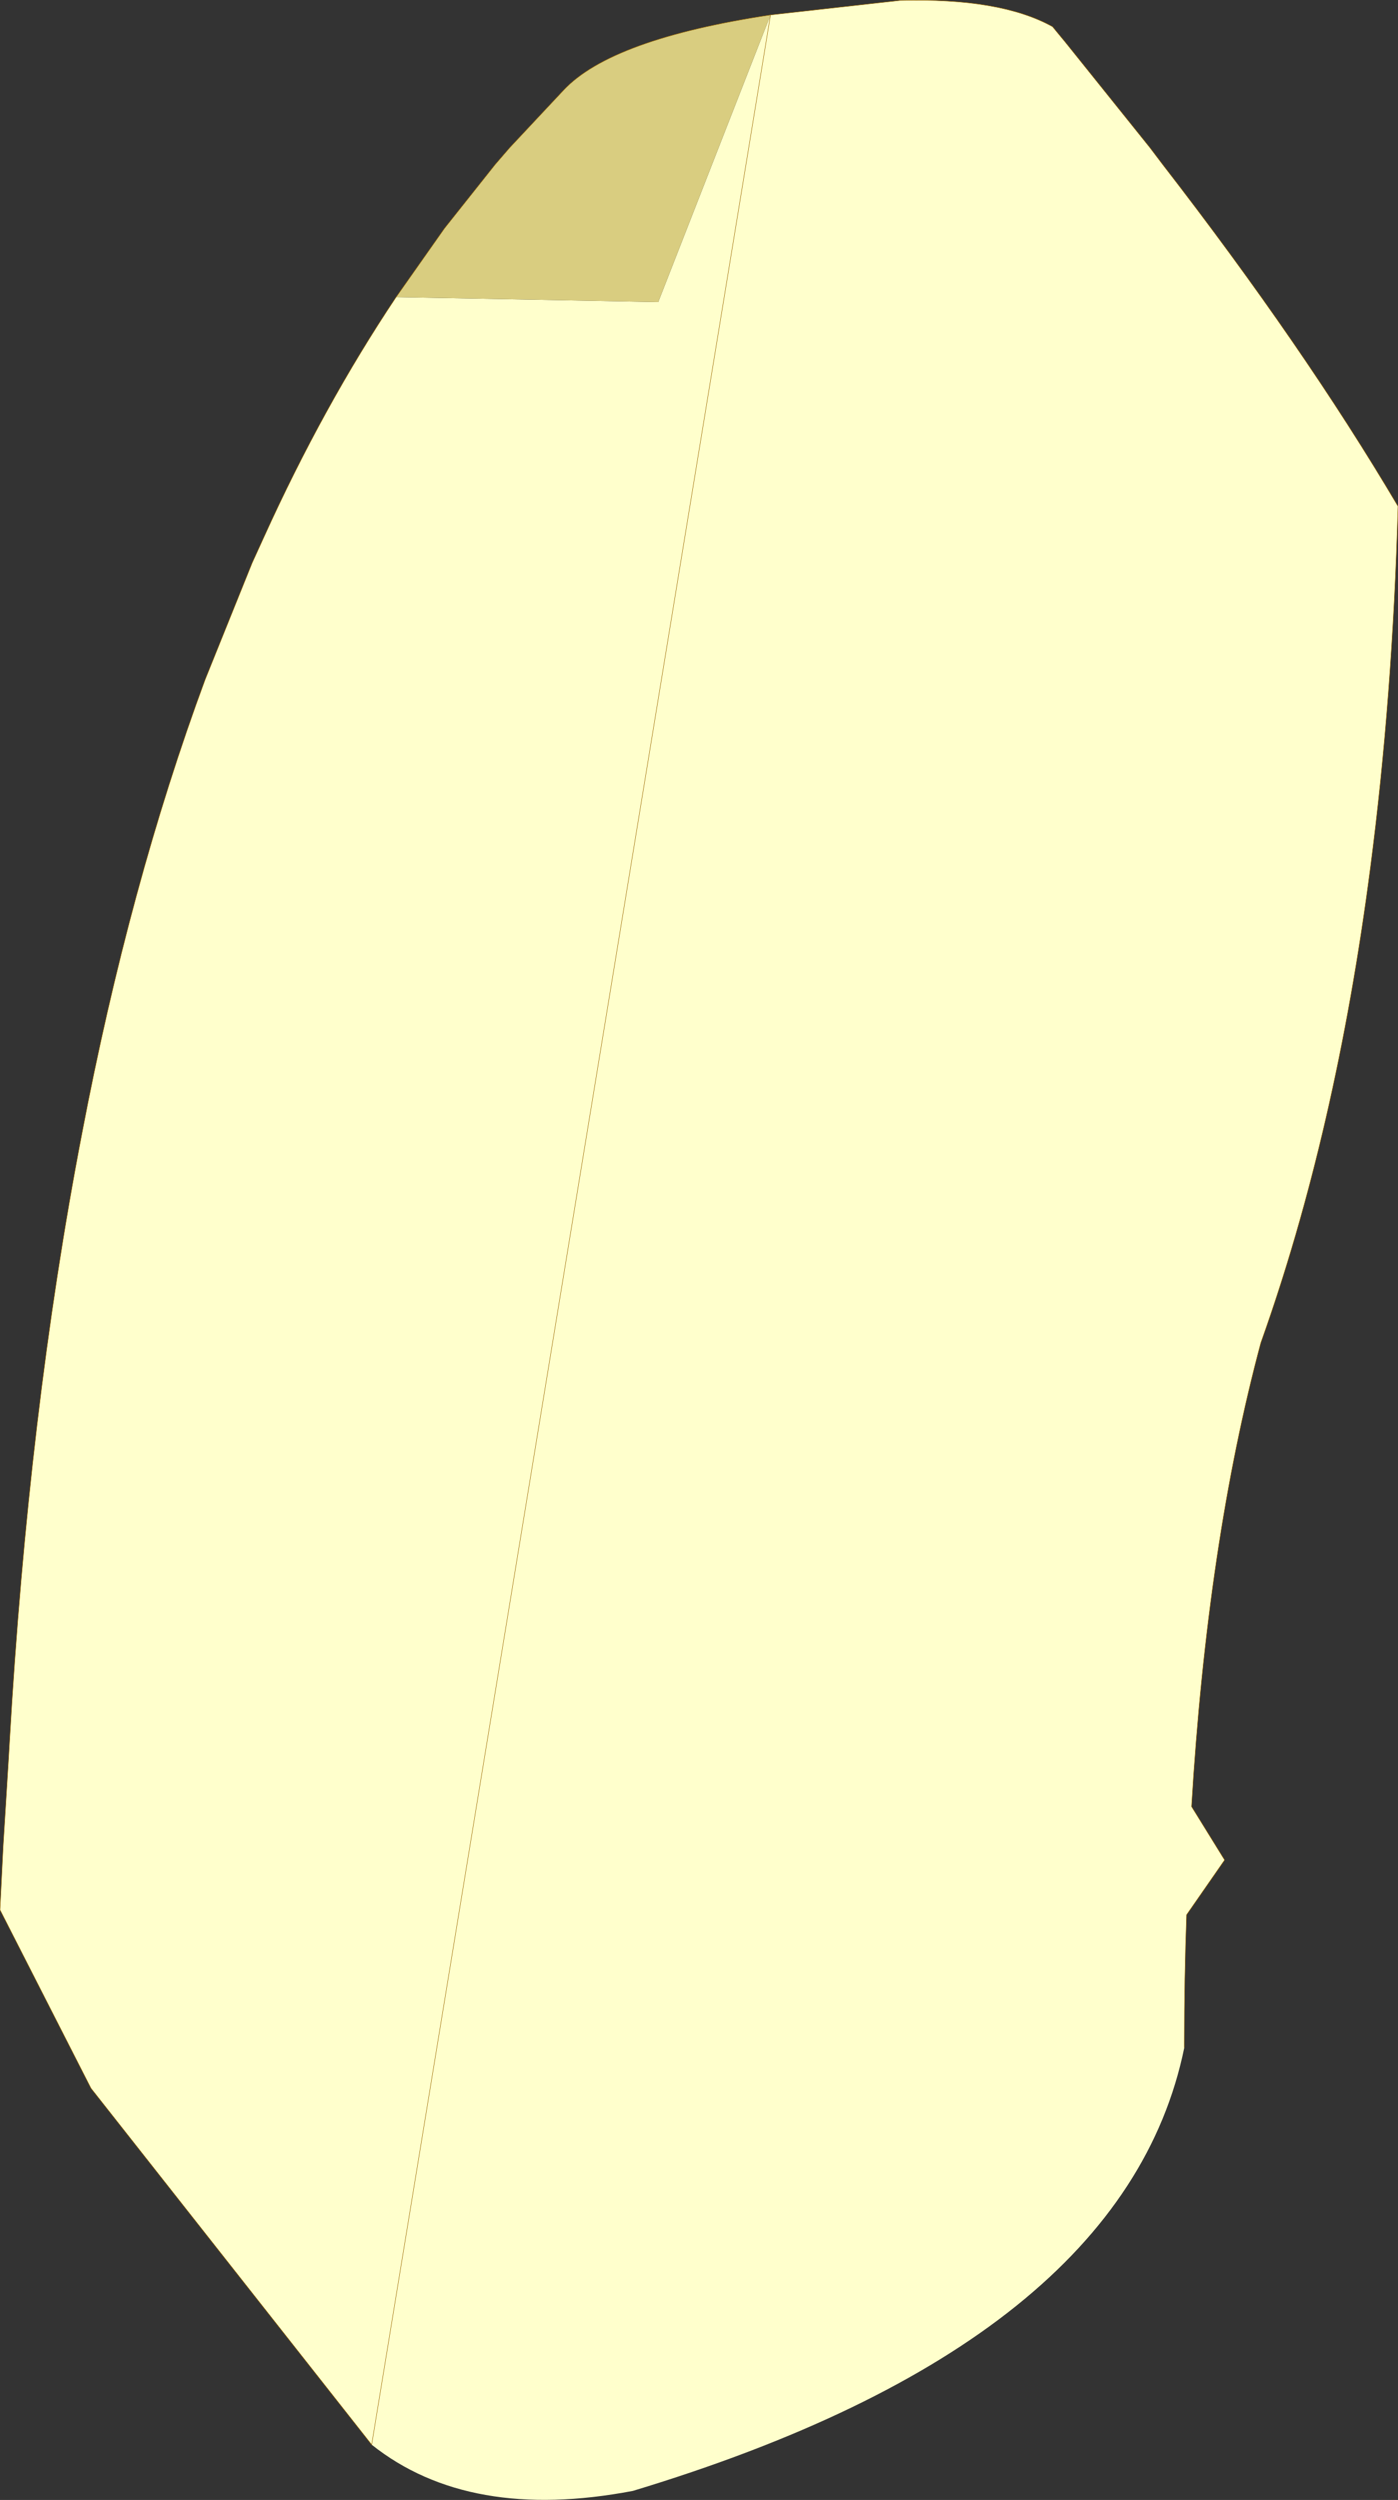 <?xml version="1.0" encoding="UTF-8" standalone="no"?>
<svg xmlns:xlink="http://www.w3.org/1999/xlink" height="276.0px" width="154.4px" xmlns="http://www.w3.org/2000/svg">
  <rect width="100%" height="100%" fill="#333333" stroke="none"/>
  <g transform="matrix(1.0, 0.0, 0.0, 1.0, 77.2, 136.65)">
    <path d="M7.9 -135.0 L22.2 -136.6 Q33.3 -136.9 39.05 -133.7 L39.5 -133.15 40.45 -132.0 49.8 -120.35 51.2 -118.5 Q66.8 -98.35 77.2 -80.75 76.6 -59.6 74.15 -40.85 70.35 -11.65 62.05 11.6 56.15 33.6 54.4 62.8 L58.05 68.7 53.85 74.75 Q53.6 81.7 53.6 89.05 L53.6 89.4 Q46.95 121.95 -7.3 138.35 -25.4 141.8 -36.15 133.25 L-48.4 117.7 -67.15 93.9 -77.2 74.2 -76.85 67.2 -76.25 57.5 -76.15 55.75 Q-74.05 19.1 -68.15 -11.5 -62.9 -39.0 -54.55 -61.6 L-49.35 -74.5 -48.05 -77.35 Q-41.5 -91.8 -33.45 -103.85 L-4.5 -103.3 7.9 -135.0" fill="#ffffcc" fill-rule="evenodd" stroke="none"/>
    <path d="M-33.45 -103.85 L-28.1 -111.45 -22.5 -118.5 -20.9 -120.35 -14.95 -126.7 Q-9.65 -132.35 7.9 -135.0 L-4.5 -103.3 -33.45 -103.85" fill="#d9cd80" fill-rule="evenodd" stroke="none"/>
    <path d="M7.9 -135.0 L22.2 -136.6 Q33.3 -136.9 39.05 -133.7 L39.5 -133.15 40.45 -132.0 49.8 -120.35 51.2 -118.5 Q66.8 -98.35 77.2 -80.75 76.6 -59.6 74.15 -40.85 70.35 -11.65 62.05 11.6 56.15 33.6 54.4 62.8 L58.05 68.7 53.85 74.75 Q53.6 81.7 53.6 89.05 L53.6 89.4 M-36.15 133.25 L-48.4 117.7 -67.15 93.9 -77.2 74.2 -76.85 67.2 -76.25 57.5 -76.15 55.75 Q-74.05 19.1 -68.15 -11.5 -62.9 -39.0 -54.55 -61.6 L-49.35 -74.5 -48.05 -77.35 Q-41.5 -91.8 -33.45 -103.85 L-28.1 -111.45 -22.5 -118.5 -20.9 -120.35 -14.95 -126.7 Q-9.65 -132.35 7.9 -135.0 Z" fill="none" stroke="#996600" stroke-linecap="round" stroke-linejoin="round" stroke-width="0.05"/>
  </g>
</svg>
